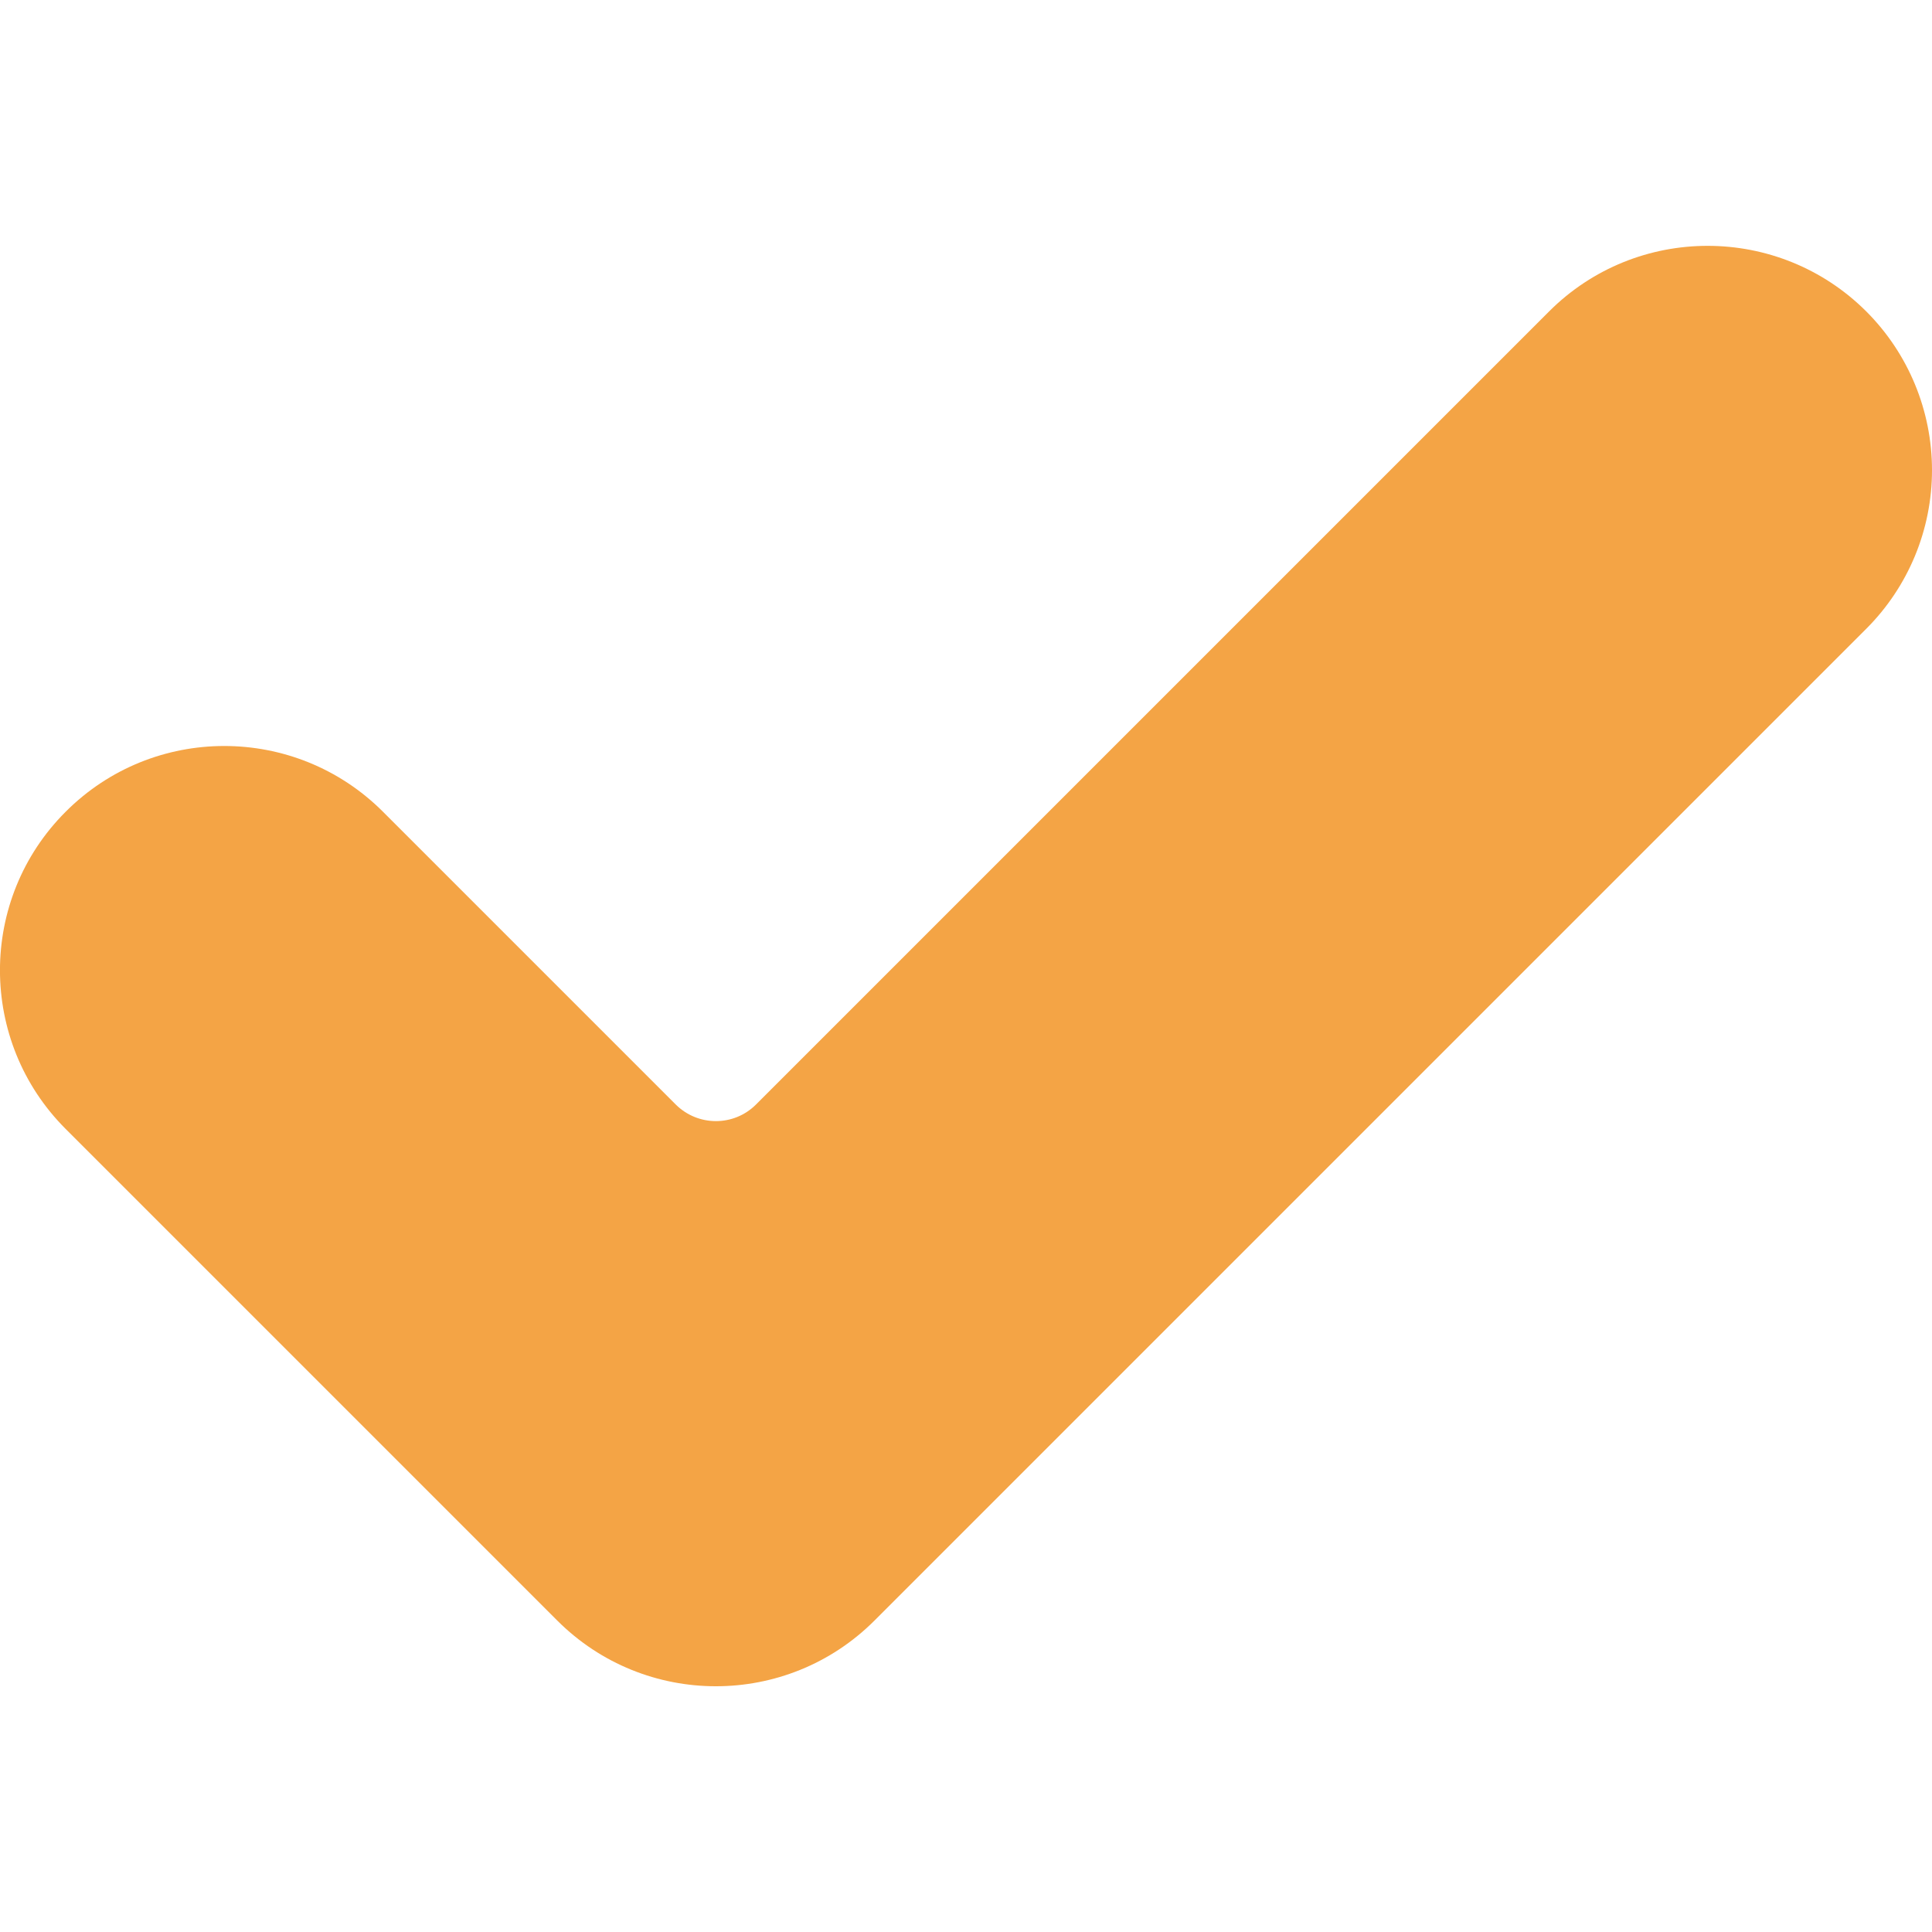 <svg width="14" height="14" viewBox="0 0 14 14" fill="none" xmlns="http://www.w3.org/2000/svg">
<g clip-path="url(#clip0_207_12458)">
<path d="M6.337 11.743C5.702 12.378 4.673 12.378 4.038 11.743L0.476 8.181C-0.159 7.546 -0.159 6.516 0.476 5.882C1.11 5.247 2.14 5.247 2.775 5.882L4.897 8.004C5.058 8.164 5.318 8.164 5.478 8.004L11.225 2.257C11.859 1.623 12.889 1.623 13.524 2.257C13.829 2.562 14 2.976 14 3.407C14 3.838 13.829 4.251 13.524 4.556L6.337 11.743Z" fill="#F4A445"/>
</g>
<defs>
<clipPath id="clip0_207_12458">
<rect width="14" height="14" fill="white"/>
</clipPath>
</defs>
</svg>
